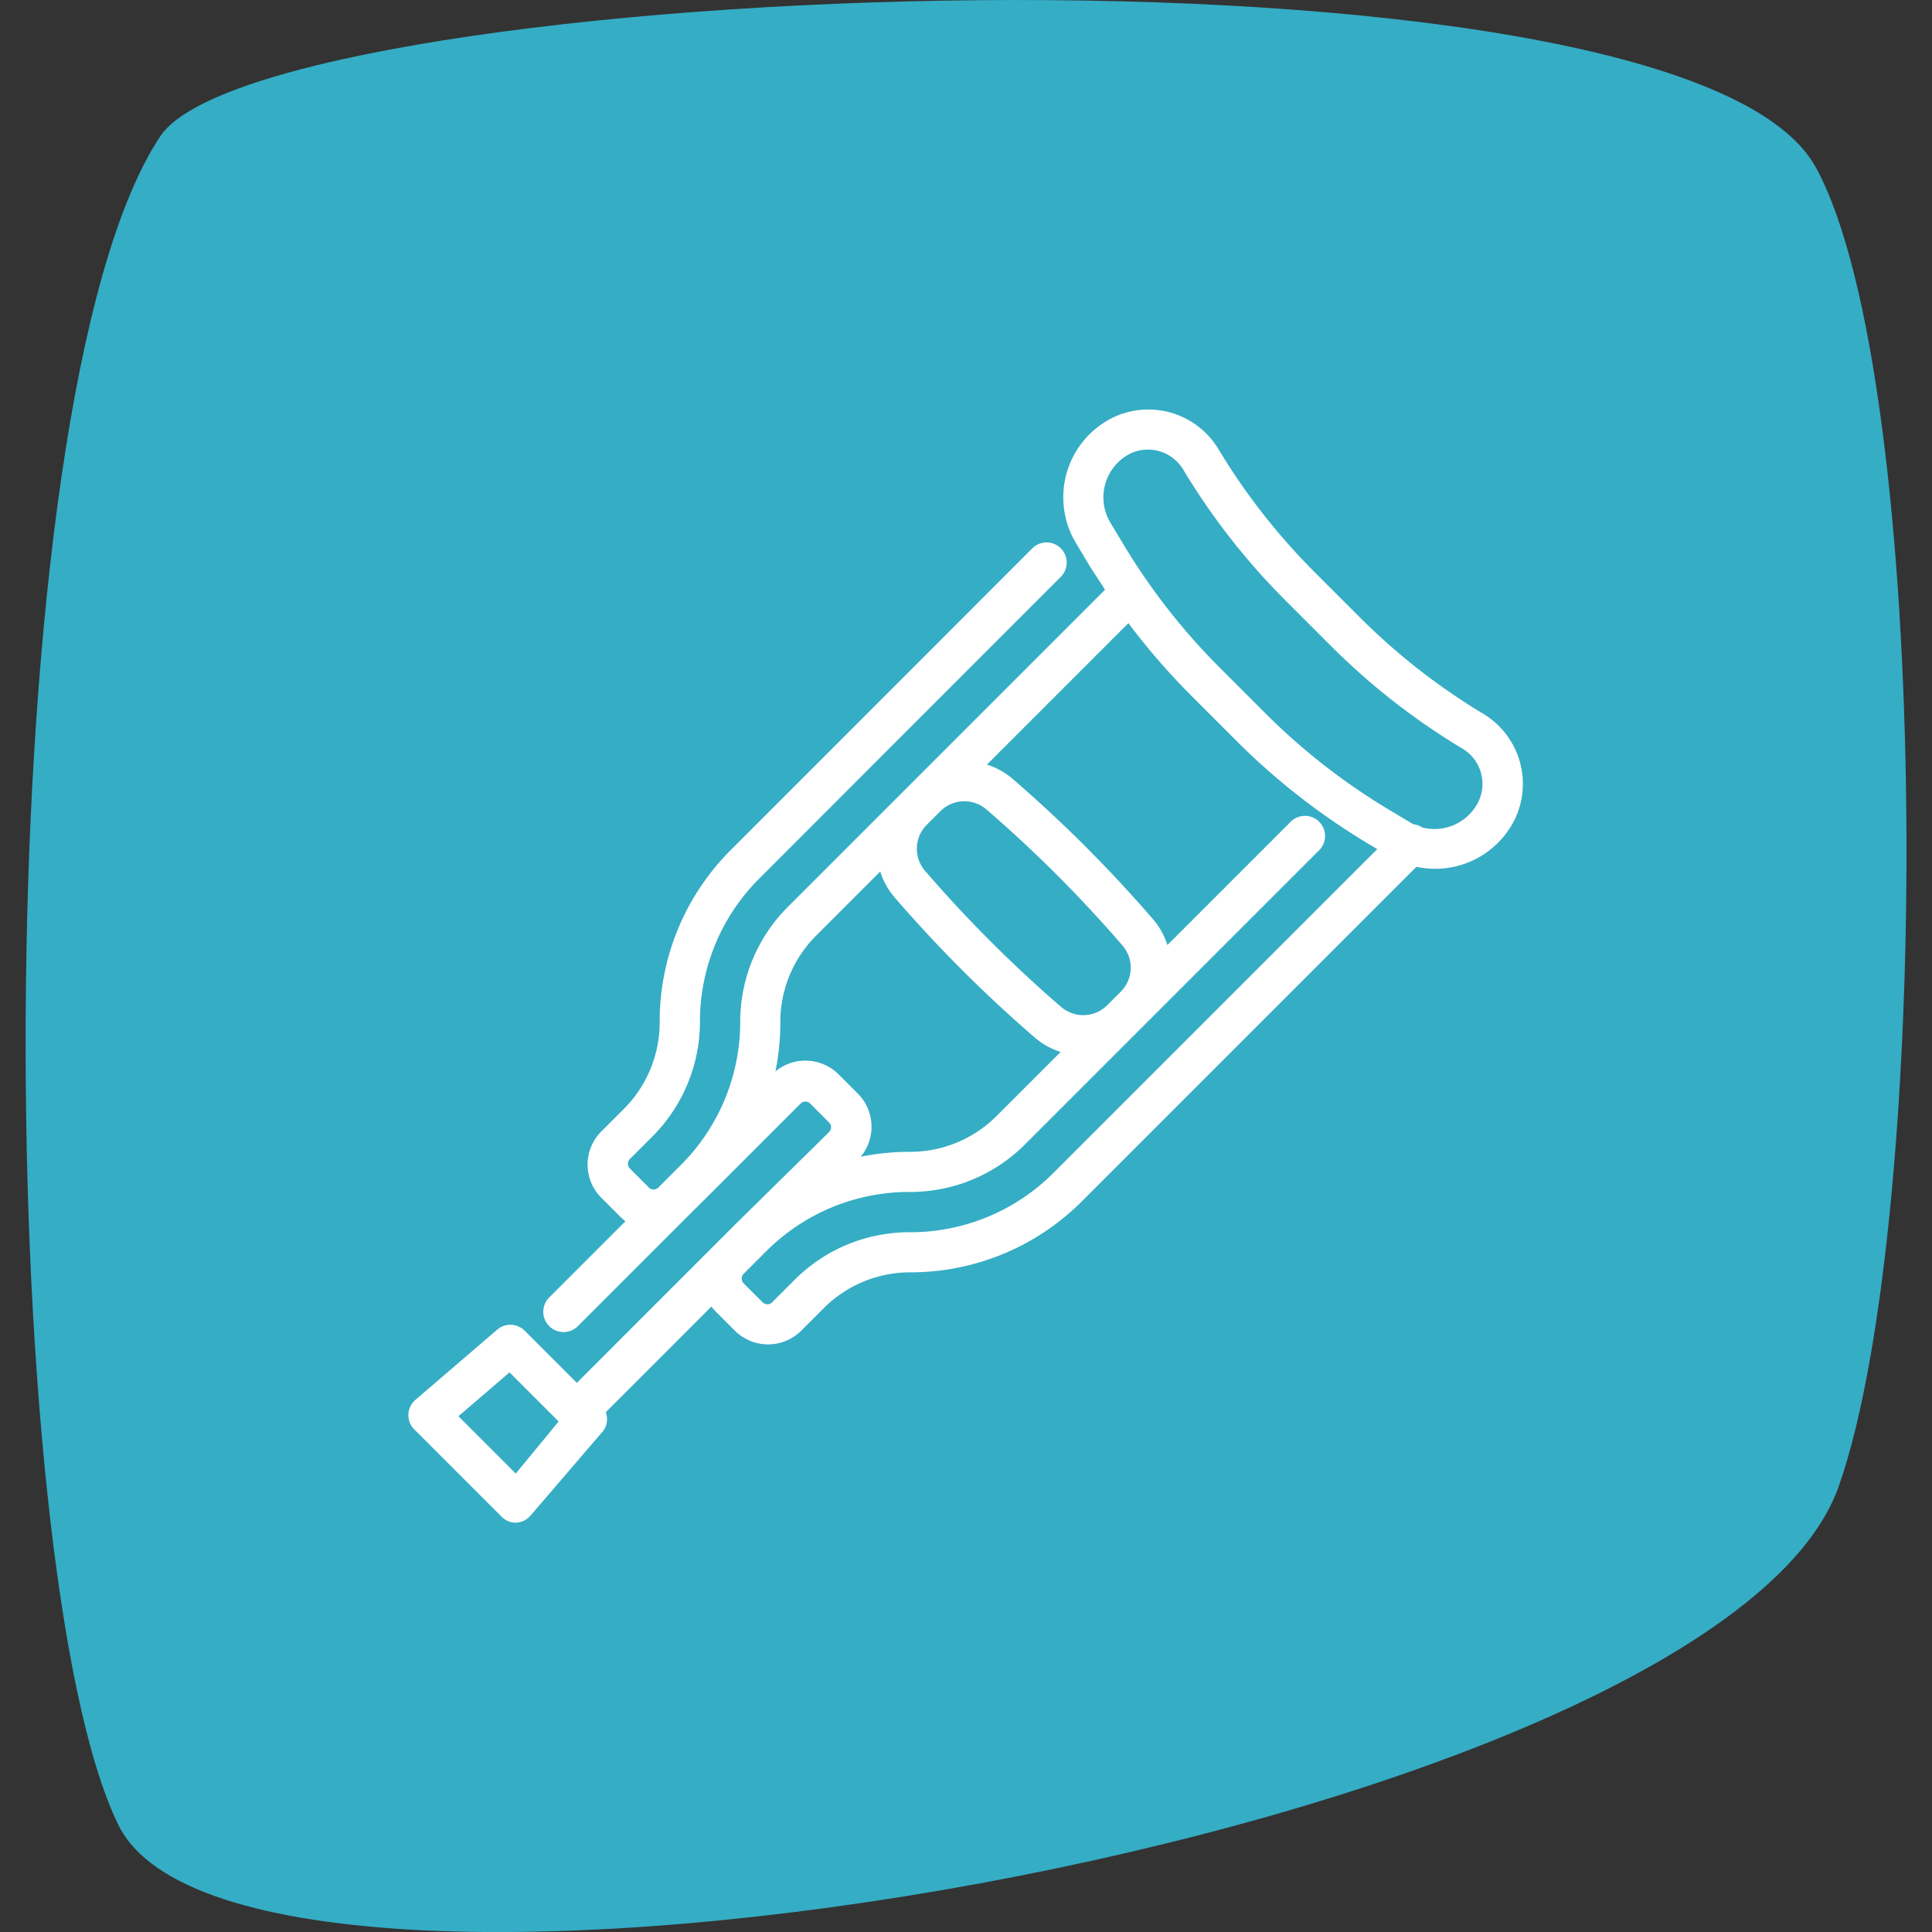 <svg id="Layer_1" data-name="Layer 1" xmlns="http://www.w3.org/2000/svg" viewBox="0 0 118 118"><rect x="0" y="0" width="118" height="118" fill="#333333" stroke="none"/><defs><style>.cls-1{fill:#35adc5;}.cls-2{fill:#fff;}</style></defs><title>serv</title><path class="cls-1" d="M9.79,8.32C-1,24.56-.45,95.88,7.24,111.48c7.79,15.8,97.57.55,105.06-20.69,5.73-16.24,5.74-67.5-1.39-80.56C102.63-4.91,16.17-1.24,9.79,8.32Z"/><path class="cls-2" d="M90.6,43.6a39.1,39.1,0,0,1-7.53-5.88l-2.79-2.79A39.1,39.1,0,0,1,74.4,27.4a5,5,0,0,0-6.46-1.88,5.43,5.43,0,0,0-2.23,7.64l.78,1.3c.32.53.65,1,1,1.56L55.4,48.11l-.54.54h0l-6.73,6.73a9.91,9.91,0,0,0-2.92,7,12.35,12.35,0,0,1-3.64,8.79l-1.36,1.36a.41.41,0,0,1-.58,0l-1.16-1.16a.41.41,0,0,1,0-.58l1.36-1.36a9.91,9.91,0,0,0,2.92-7,12.35,12.35,0,0,1,3.64-8.79L64.79,35.23a1.23,1.23,0,0,0-1.74-1.74L44.65,51.9a14.79,14.79,0,0,0-4.36,10.53,7.46,7.46,0,0,1-2.2,5.31L36.73,69.1a2.87,2.87,0,0,0,0,4.06l1.16,1.16a2.87,2.87,0,0,0,.31.27l-4.65,4.65A1.23,1.23,0,0,0,35.29,81l6.66-6.66h0L43.3,73h0l5.6-5.6a.41.41,0,0,1,.58,0l1.16,1.16a.41.41,0,0,1,0,.58L45,74.69h0l-1.36,1.36h0l-8.41,8.41-3.19-3.19a1.23,1.23,0,0,0-1.67-.06l-5,4.29a1.23,1.23,0,0,0-.07,1.8l5.34,5.34a1.23,1.23,0,0,0,.87.36h0a1.23,1.23,0,0,0,.89-.43l4.29-5A1.23,1.23,0,0,0,37,86.25l6.45-6.45a2.85,2.85,0,0,0,.27.31l1.16,1.16a2.87,2.87,0,0,0,4.06,0l1.36-1.36a7.46,7.46,0,0,1,5.31-2.2A14.79,14.79,0,0,0,66.1,73.35L86.51,52.94a5.42,5.42,0,0,0,6-2.88A5,5,0,0,0,90.6,43.6ZM31.5,90,28,86.5l3.12-2.68,3,3ZM56.6,50.38l.85-.85a2.07,2.07,0,0,1,2.8-.09,80.2,80.2,0,0,1,8.31,8.31,2.07,2.07,0,0,1-.09,2.8l-.86.86a2.07,2.07,0,0,1-2.8.09,80.2,80.2,0,0,1-8.31-8.31A2.07,2.07,0,0,1,56.6,50.38ZM47.36,65.44a15,15,0,0,0,.3-3,7.46,7.46,0,0,1,2.2-5.31l3.9-3.9a4.49,4.49,0,0,0,.88,1.58,82.63,82.63,0,0,0,8.56,8.56,4.49,4.49,0,0,0,1.58.88l-3.9,3.9a7.46,7.46,0,0,1-5.31,2.2,15,15,0,0,0-3,.3,2.87,2.87,0,0,0-.18-3.86l-1.16-1.16A2.87,2.87,0,0,0,47.36,65.44Zm17,6.18a12.35,12.35,0,0,1-8.79,3.64,9.91,9.91,0,0,0-7.05,2.92l-1.36,1.36a.41.41,0,0,1-.58,0l-1.16-1.16a.41.41,0,0,1,0-.58l1.36-1.36a12.35,12.35,0,0,1,8.79-3.64,9.9,9.9,0,0,0,7.05-2.92l6.73-6.73h0l.85-.85h0L80.57,51.93a1.23,1.23,0,0,0-1.74-1.74L71.3,57.72a4.49,4.49,0,0,0-.88-1.58,82.69,82.69,0,0,0-8.56-8.56,4.49,4.49,0,0,0-1.58-.88l8.64-8.64a41.56,41.56,0,0,0,3.82,4.41l2.79,2.79a41.59,41.59,0,0,0,8,6.25l.59.35ZM90.28,49a3,3,0,0,1-3.41,1.54,1.22,1.22,0,0,0-.52-.19l-.24-.13-1.3-.78a39.1,39.1,0,0,1-7.53-5.88l-2.79-2.79a39.1,39.1,0,0,1-5.88-7.53l-.78-1.3A3,3,0,0,1,69,27.72a2.47,2.47,0,0,1,1.11-.26,2.51,2.51,0,0,1,2.15,1.21,41.58,41.58,0,0,0,6.25,8l2.79,2.79a41.59,41.59,0,0,0,8,6.25A2.51,2.51,0,0,1,90.28,49Z"/></svg>